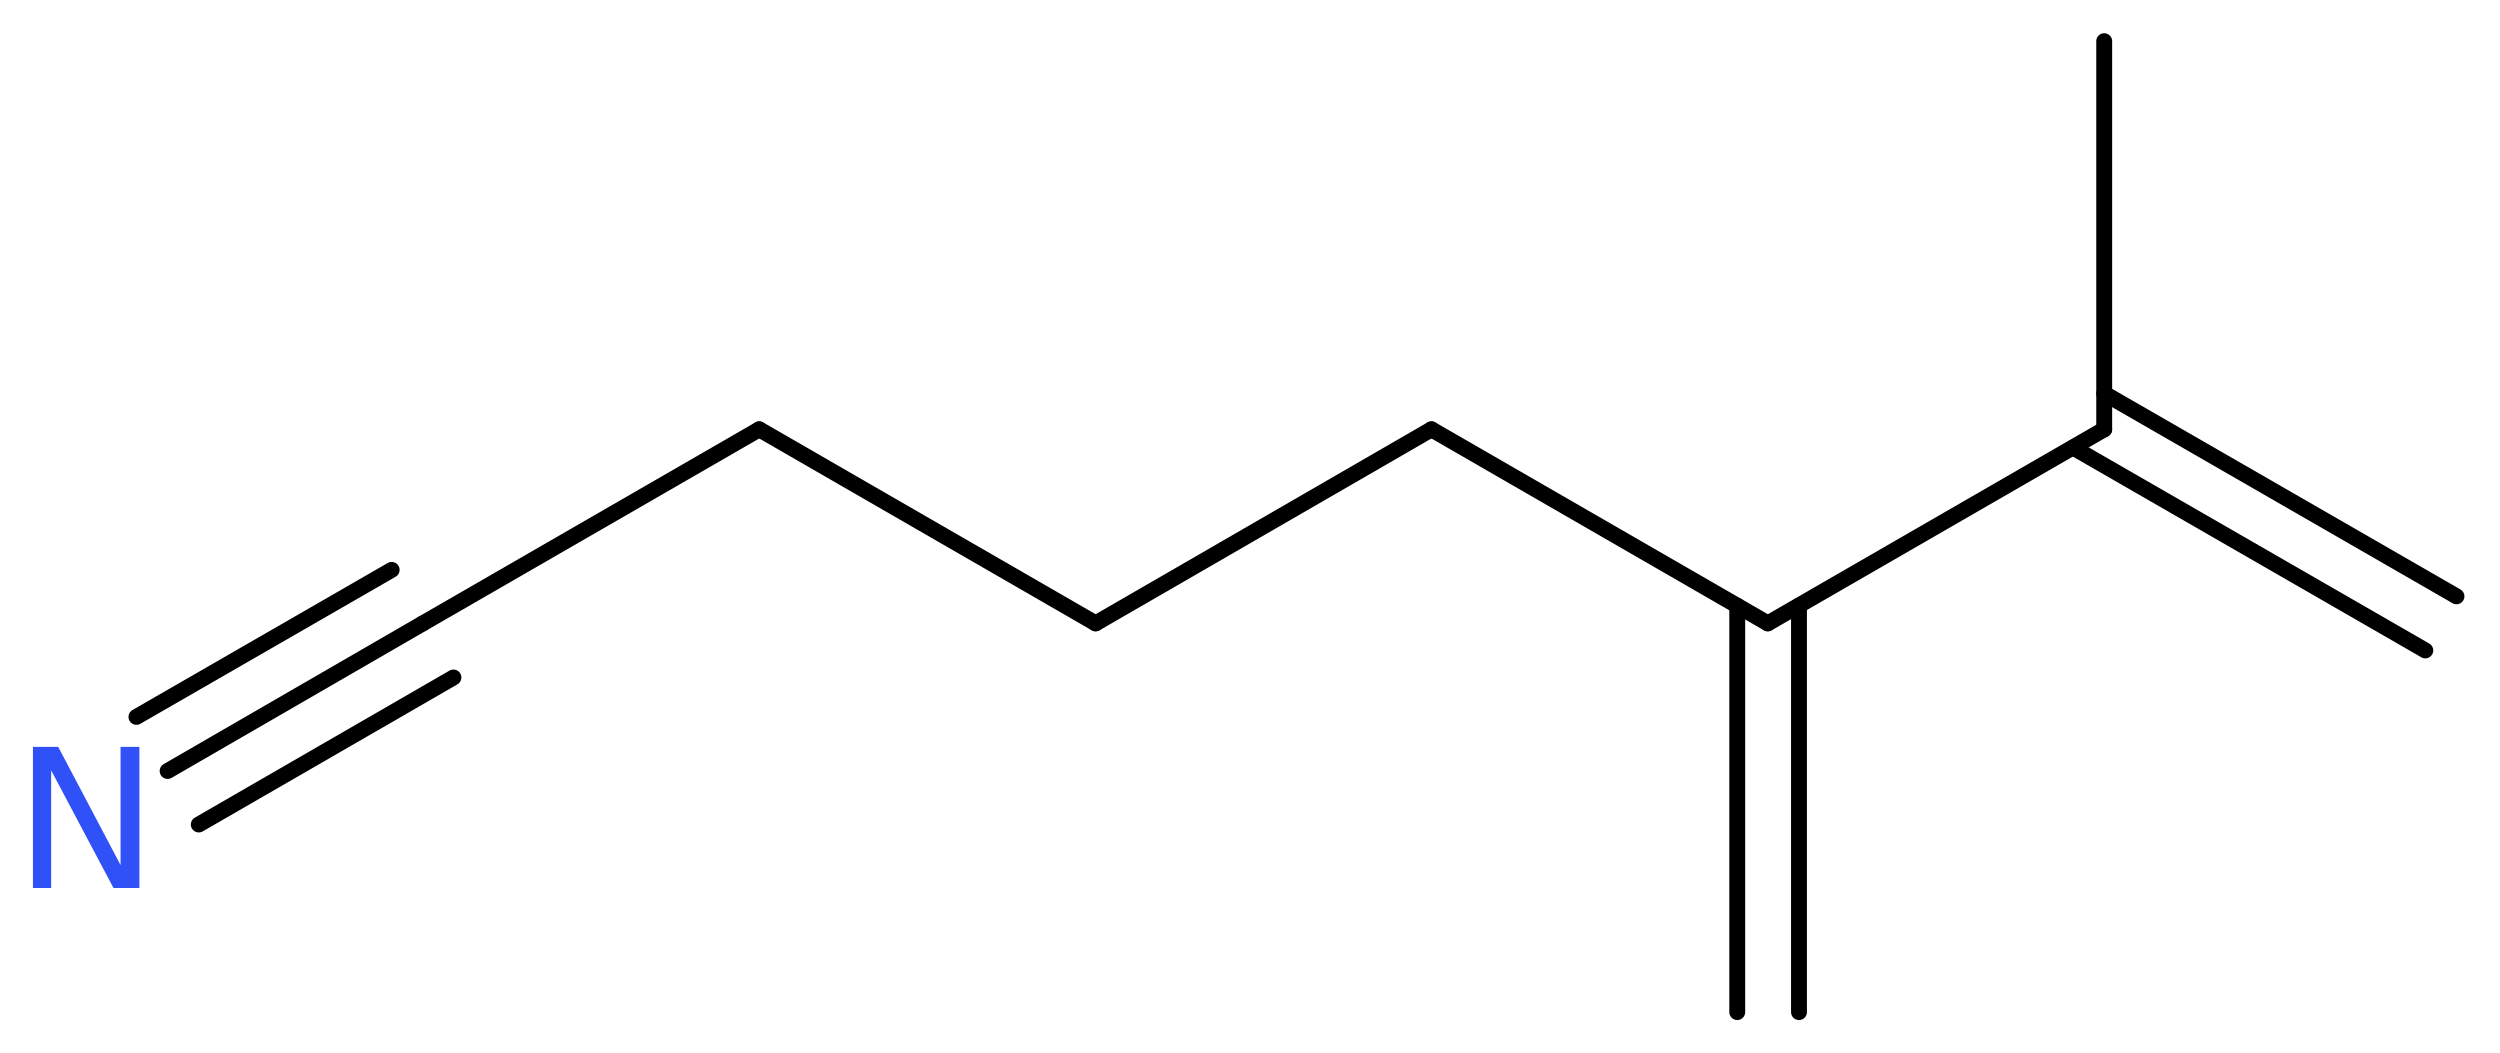 <?xml version='1.0' encoding='UTF-8'?>
<!DOCTYPE svg PUBLIC "-//W3C//DTD SVG 1.1//EN" "http://www.w3.org/Graphics/SVG/1.1/DTD/svg11.dtd">
<svg version='1.2' xmlns='http://www.w3.org/2000/svg' xmlns:xlink='http://www.w3.org/1999/xlink' width='42.51mm' height='17.9mm' viewBox='0 0 42.51 17.9'>
  <desc>Generated by the Chemistry Development Kit (http://github.com/cdk)</desc>
  <g stroke-linecap='round' stroke-linejoin='round' stroke='#000000' stroke-width='.27' fill='#3050F8'>
    <rect x='.0' y='.0' width='43.0' height='18.0' fill='#FFFFFF' stroke='none'/>
    <g id='mol1' class='mol'>
      <g id='mol1bnd1' class='bond'>
        <line x1='41.24' y1='11.06' x2='35.25' y2='7.61'/>
        <line x1='41.77' y1='10.14' x2='35.78' y2='6.69'/>
      </g>
      <line id='mol1bnd2' class='bond' x1='35.78' y1='7.3' x2='35.78' y2='.7'/>
      <line id='mol1bnd3' class='bond' x1='35.78' y1='7.3' x2='30.06' y2='10.6'/>
      <g id='mol1bnd4' class='bond'>
        <line x1='30.59' y1='10.3' x2='30.59' y2='17.21'/>
        <line x1='29.54' y1='10.3' x2='29.54' y2='17.21'/>
      </g>
      <line id='mol1bnd5' class='bond' x1='30.06' y1='10.6' x2='24.34' y2='7.3'/>
      <line id='mol1bnd6' class='bond' x1='24.34' y1='7.3' x2='18.63' y2='10.6'/>
      <line id='mol1bnd7' class='bond' x1='18.63' y1='10.6' x2='12.91' y2='7.3'/>
      <line id='mol1bnd8' class='bond' x1='12.91' y1='7.3' x2='7.19' y2='10.6'/>
      <g id='mol1bnd9' class='bond'>
        <line x1='7.19' y1='10.6' x2='2.85' y2='13.11'/>
        <line x1='7.71' y1='11.52' x2='3.38' y2='14.02'/>
        <line x1='6.66' y1='9.69' x2='2.32' y2='12.19'/>
      </g>
      <path id='mol1atm10' class='atom' d='M.56 12.7h.43l1.06 2.01v-2.01h.32v2.4h-.44l-1.06 -2.0v2.0h-.31v-2.4z' stroke='none'/>
    </g>
  </g>
</svg>

